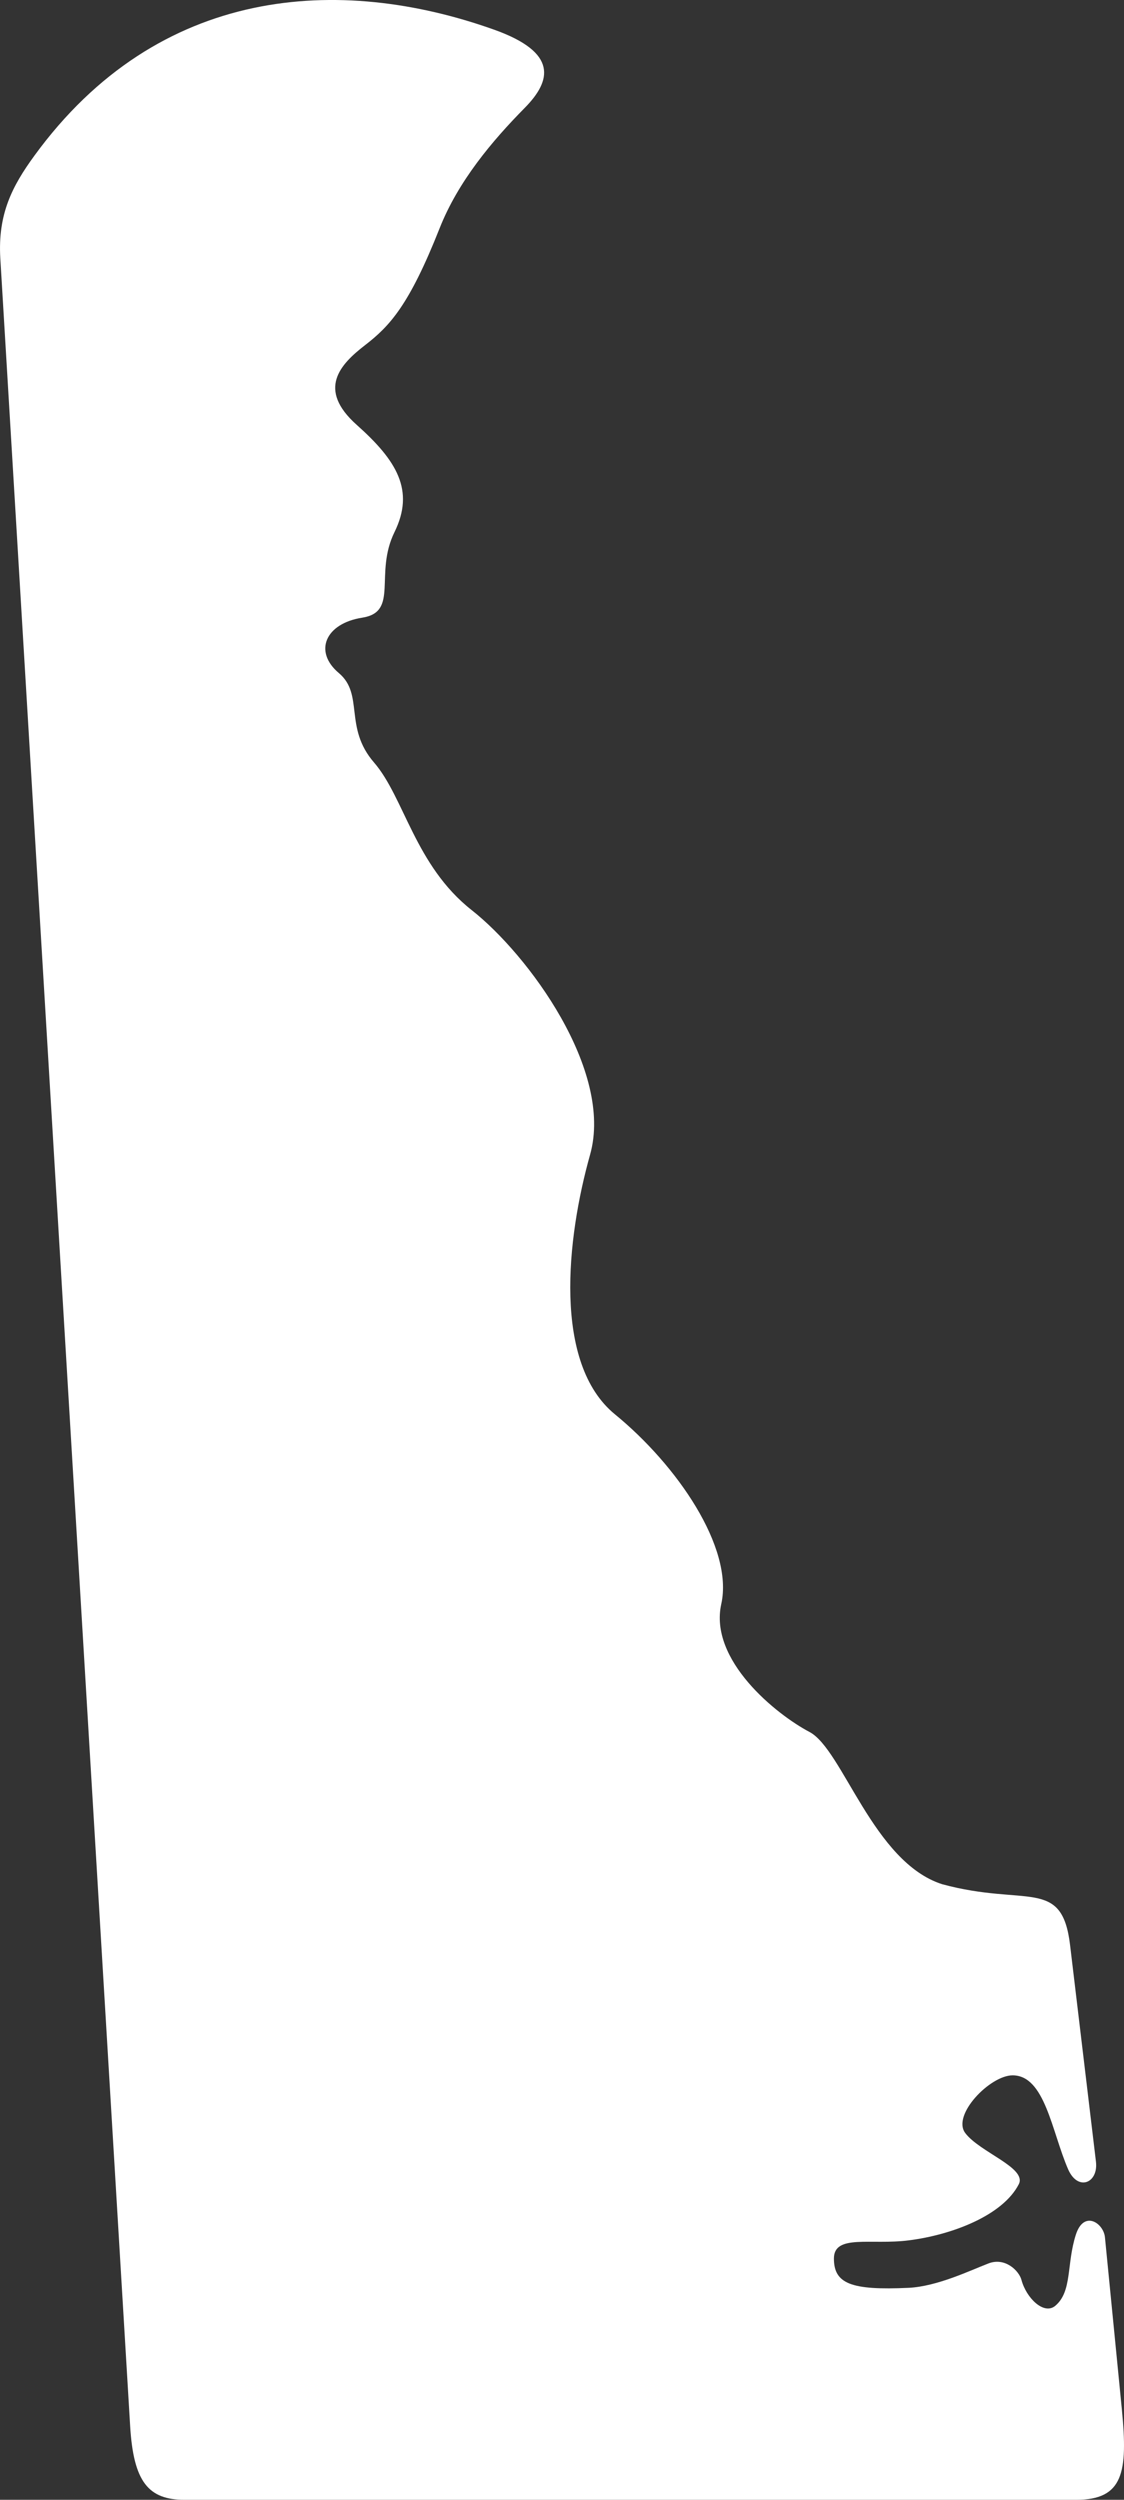 <svg width="36" height="80" viewBox="0 0 36 80" fill="none" xmlns="http://www.w3.org/2000/svg">
<rect x="0" y="0" width="36" height="80" fill="#333333" stroke="none"/>
<path d="M4.168 77.63L0.01 8.263C-0.073 6.846 0.395 5.951 1.099 4.986C5.082 -0.481 10.894 -0.807 15.821 0.948C17.879 1.68 17.666 2.582 16.806 3.453C15.762 4.511 14.675 5.799 14.079 7.308C13.104 9.771 12.484 10.434 11.692 11.046C10.895 11.661 10.144 12.455 11.426 13.598C12.708 14.74 13.291 15.692 12.635 17.029C11.978 18.367 12.79 19.58 11.603 19.767C10.414 19.953 10.039 20.855 10.852 21.539C11.666 22.223 11.007 23.279 11.978 24.4C12.948 25.519 13.291 27.695 15.106 29.125C16.921 30.552 19.652 34.263 18.901 36.947C18.145 39.63 17.707 43.632 19.693 45.26C21.684 46.886 23.498 49.524 23.102 51.329C22.701 53.132 24.865 54.869 25.928 55.428C26.991 55.988 27.965 59.594 30.177 60.3C32.876 61.03 34.013 60.068 34.273 62.248L35.102 69.183C35.181 69.867 34.523 70.138 34.21 69.422C33.685 68.213 33.469 66.416 32.432 66.416C31.713 66.416 30.483 67.68 30.914 68.261C31.374 68.876 32.896 69.373 32.631 69.899C32.119 70.9 30.493 71.522 29.107 71.697C27.898 71.853 26.709 71.489 26.709 72.278C26.709 73.081 27.25 73.303 29.107 73.216C30.02 73.17 31.073 72.661 31.651 72.439C32.188 72.226 32.635 72.667 32.715 72.961C32.871 73.547 33.434 74.091 33.795 73.795C34.347 73.335 34.154 72.468 34.456 71.522C34.712 70.712 35.349 71.146 35.39 71.603L35.933 77.123C36.126 79.123 35.979 80 34.468 80L5.911 80C4.753 80 4.274 79.429 4.168 77.63Z" fill="white"/>
</svg>
